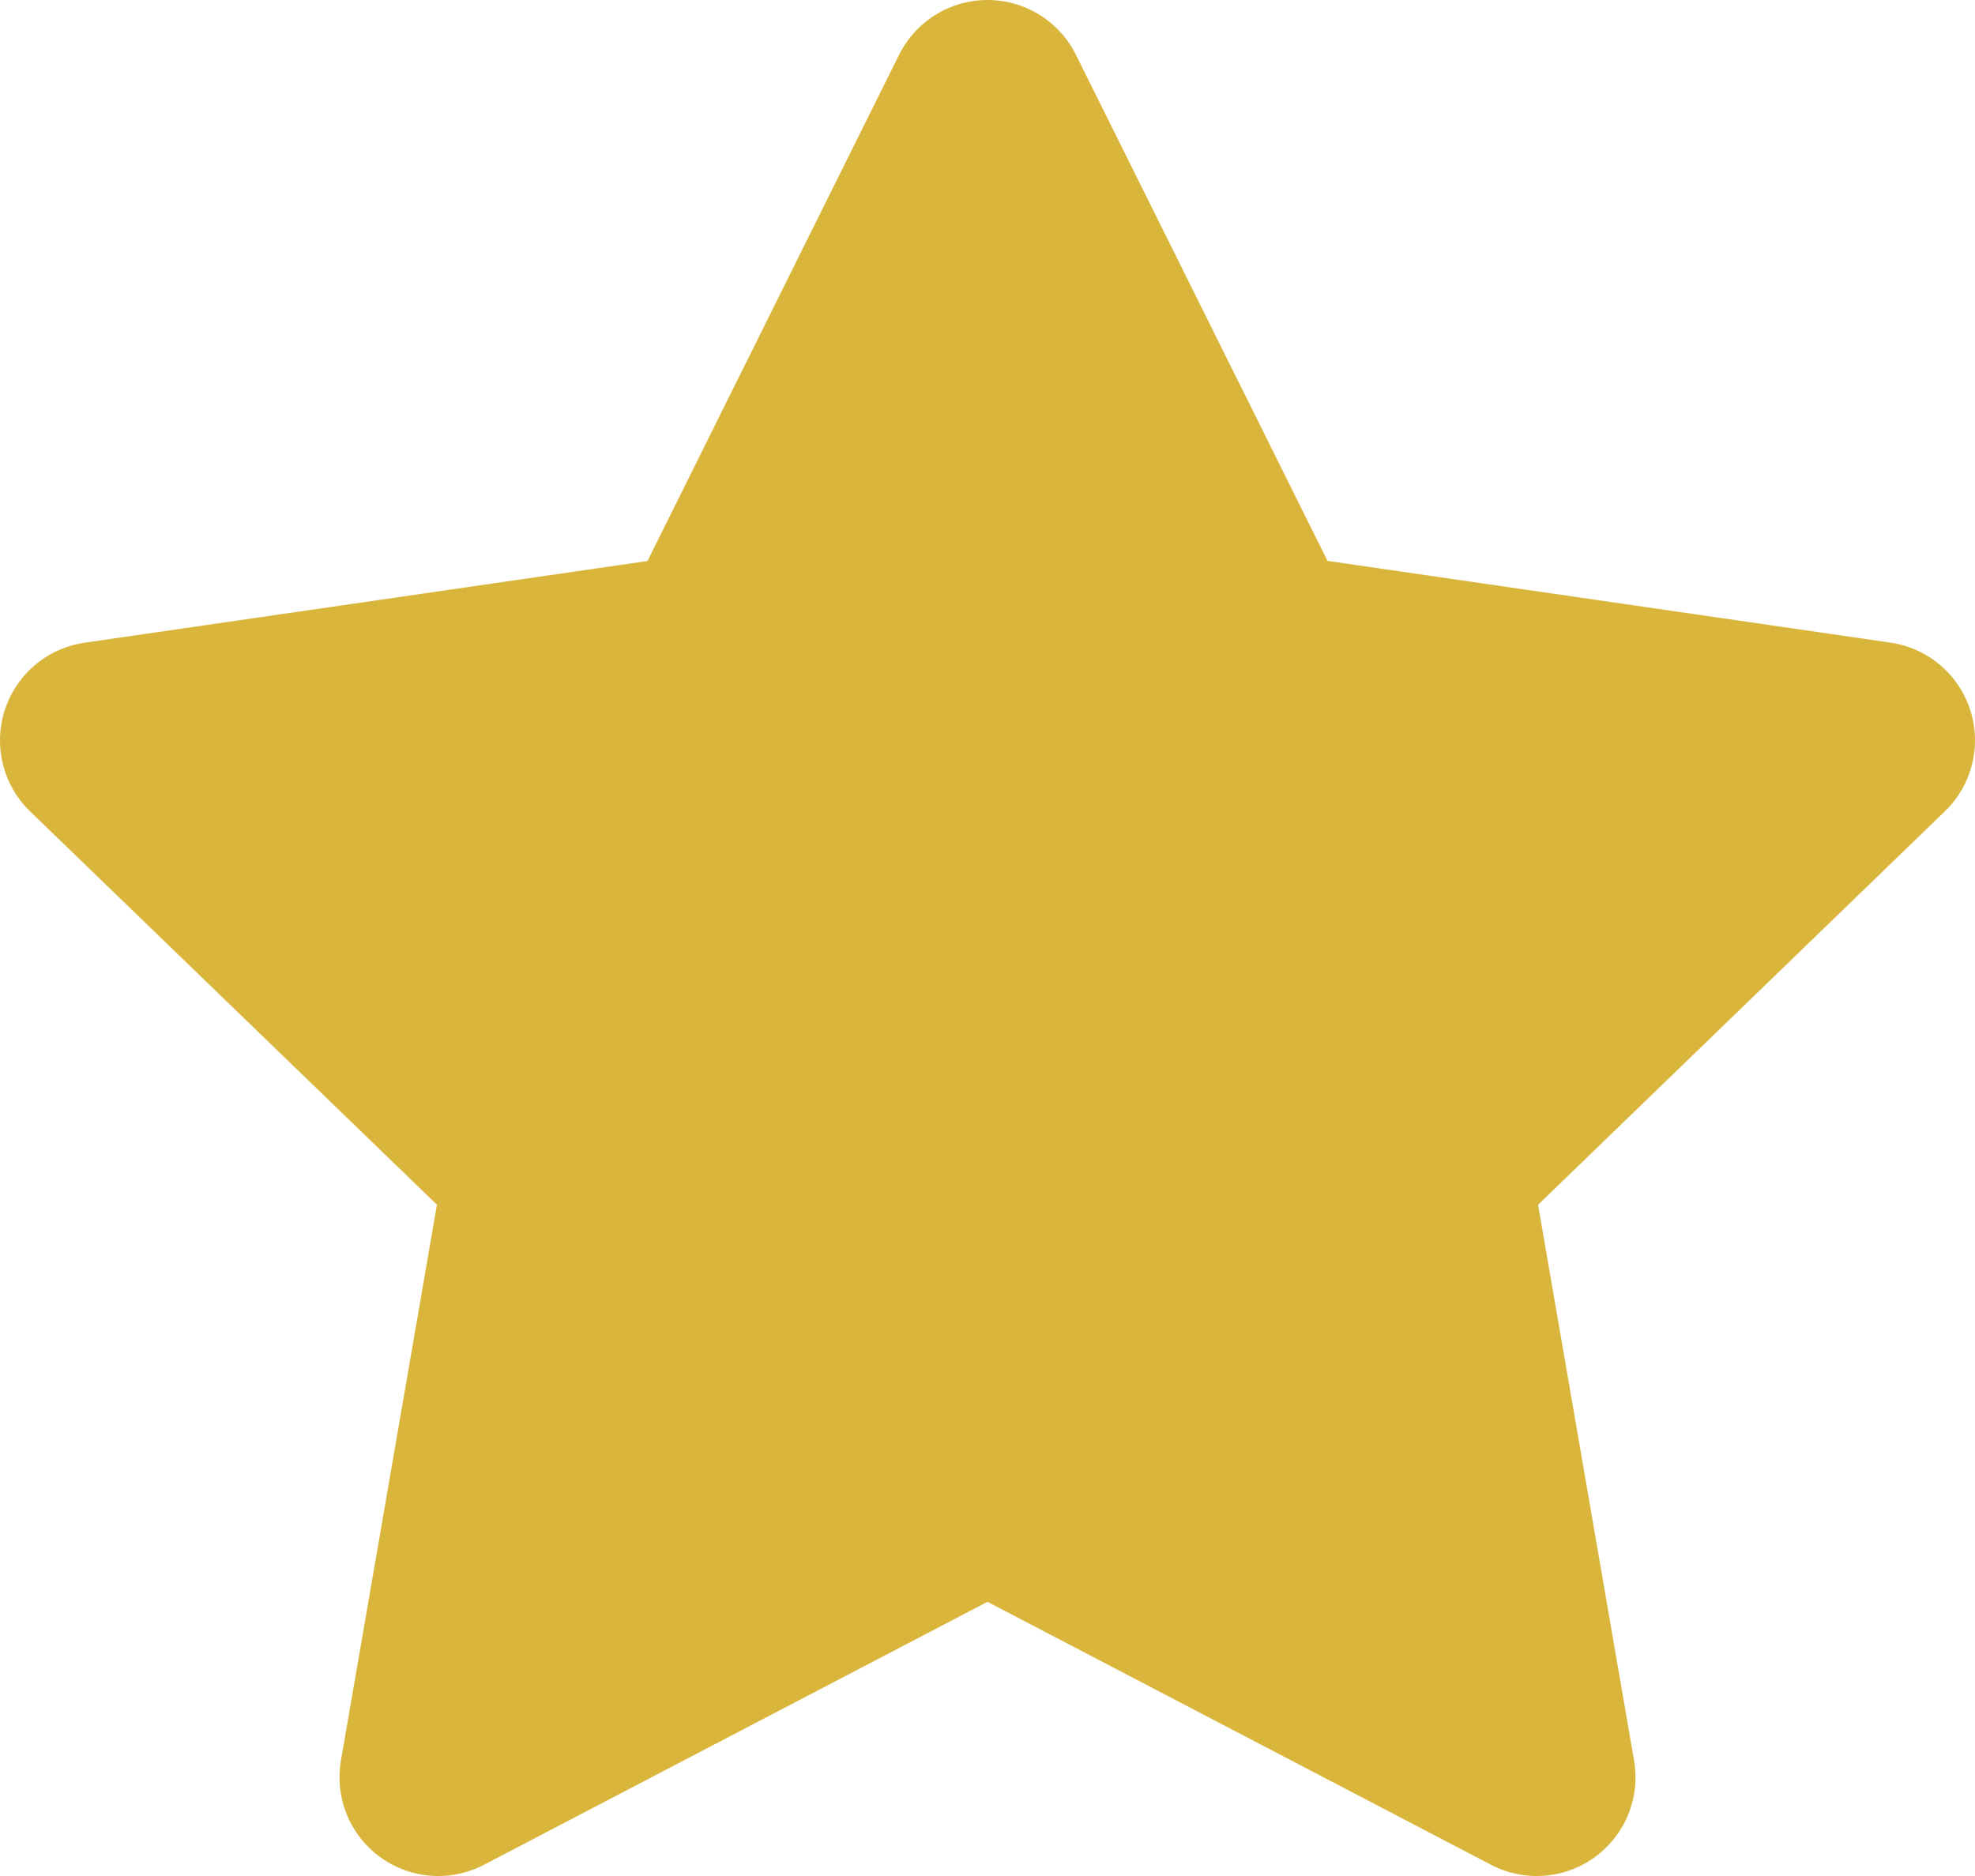 <svg width="20" height="19" fill="none" xmlns="http://www.w3.org/2000/svg"><path d="M10 1l2.781 5.595L19 7.498l-4.5 4.353L15.562 18 10 15.095 4.438 18 5.5 11.85 1 7.499l6.219-.903L10 1z" fill="#D9B63B" stroke="#D9B63B" stroke-width="2" stroke-linecap="round" stroke-linejoin="round"/></svg>